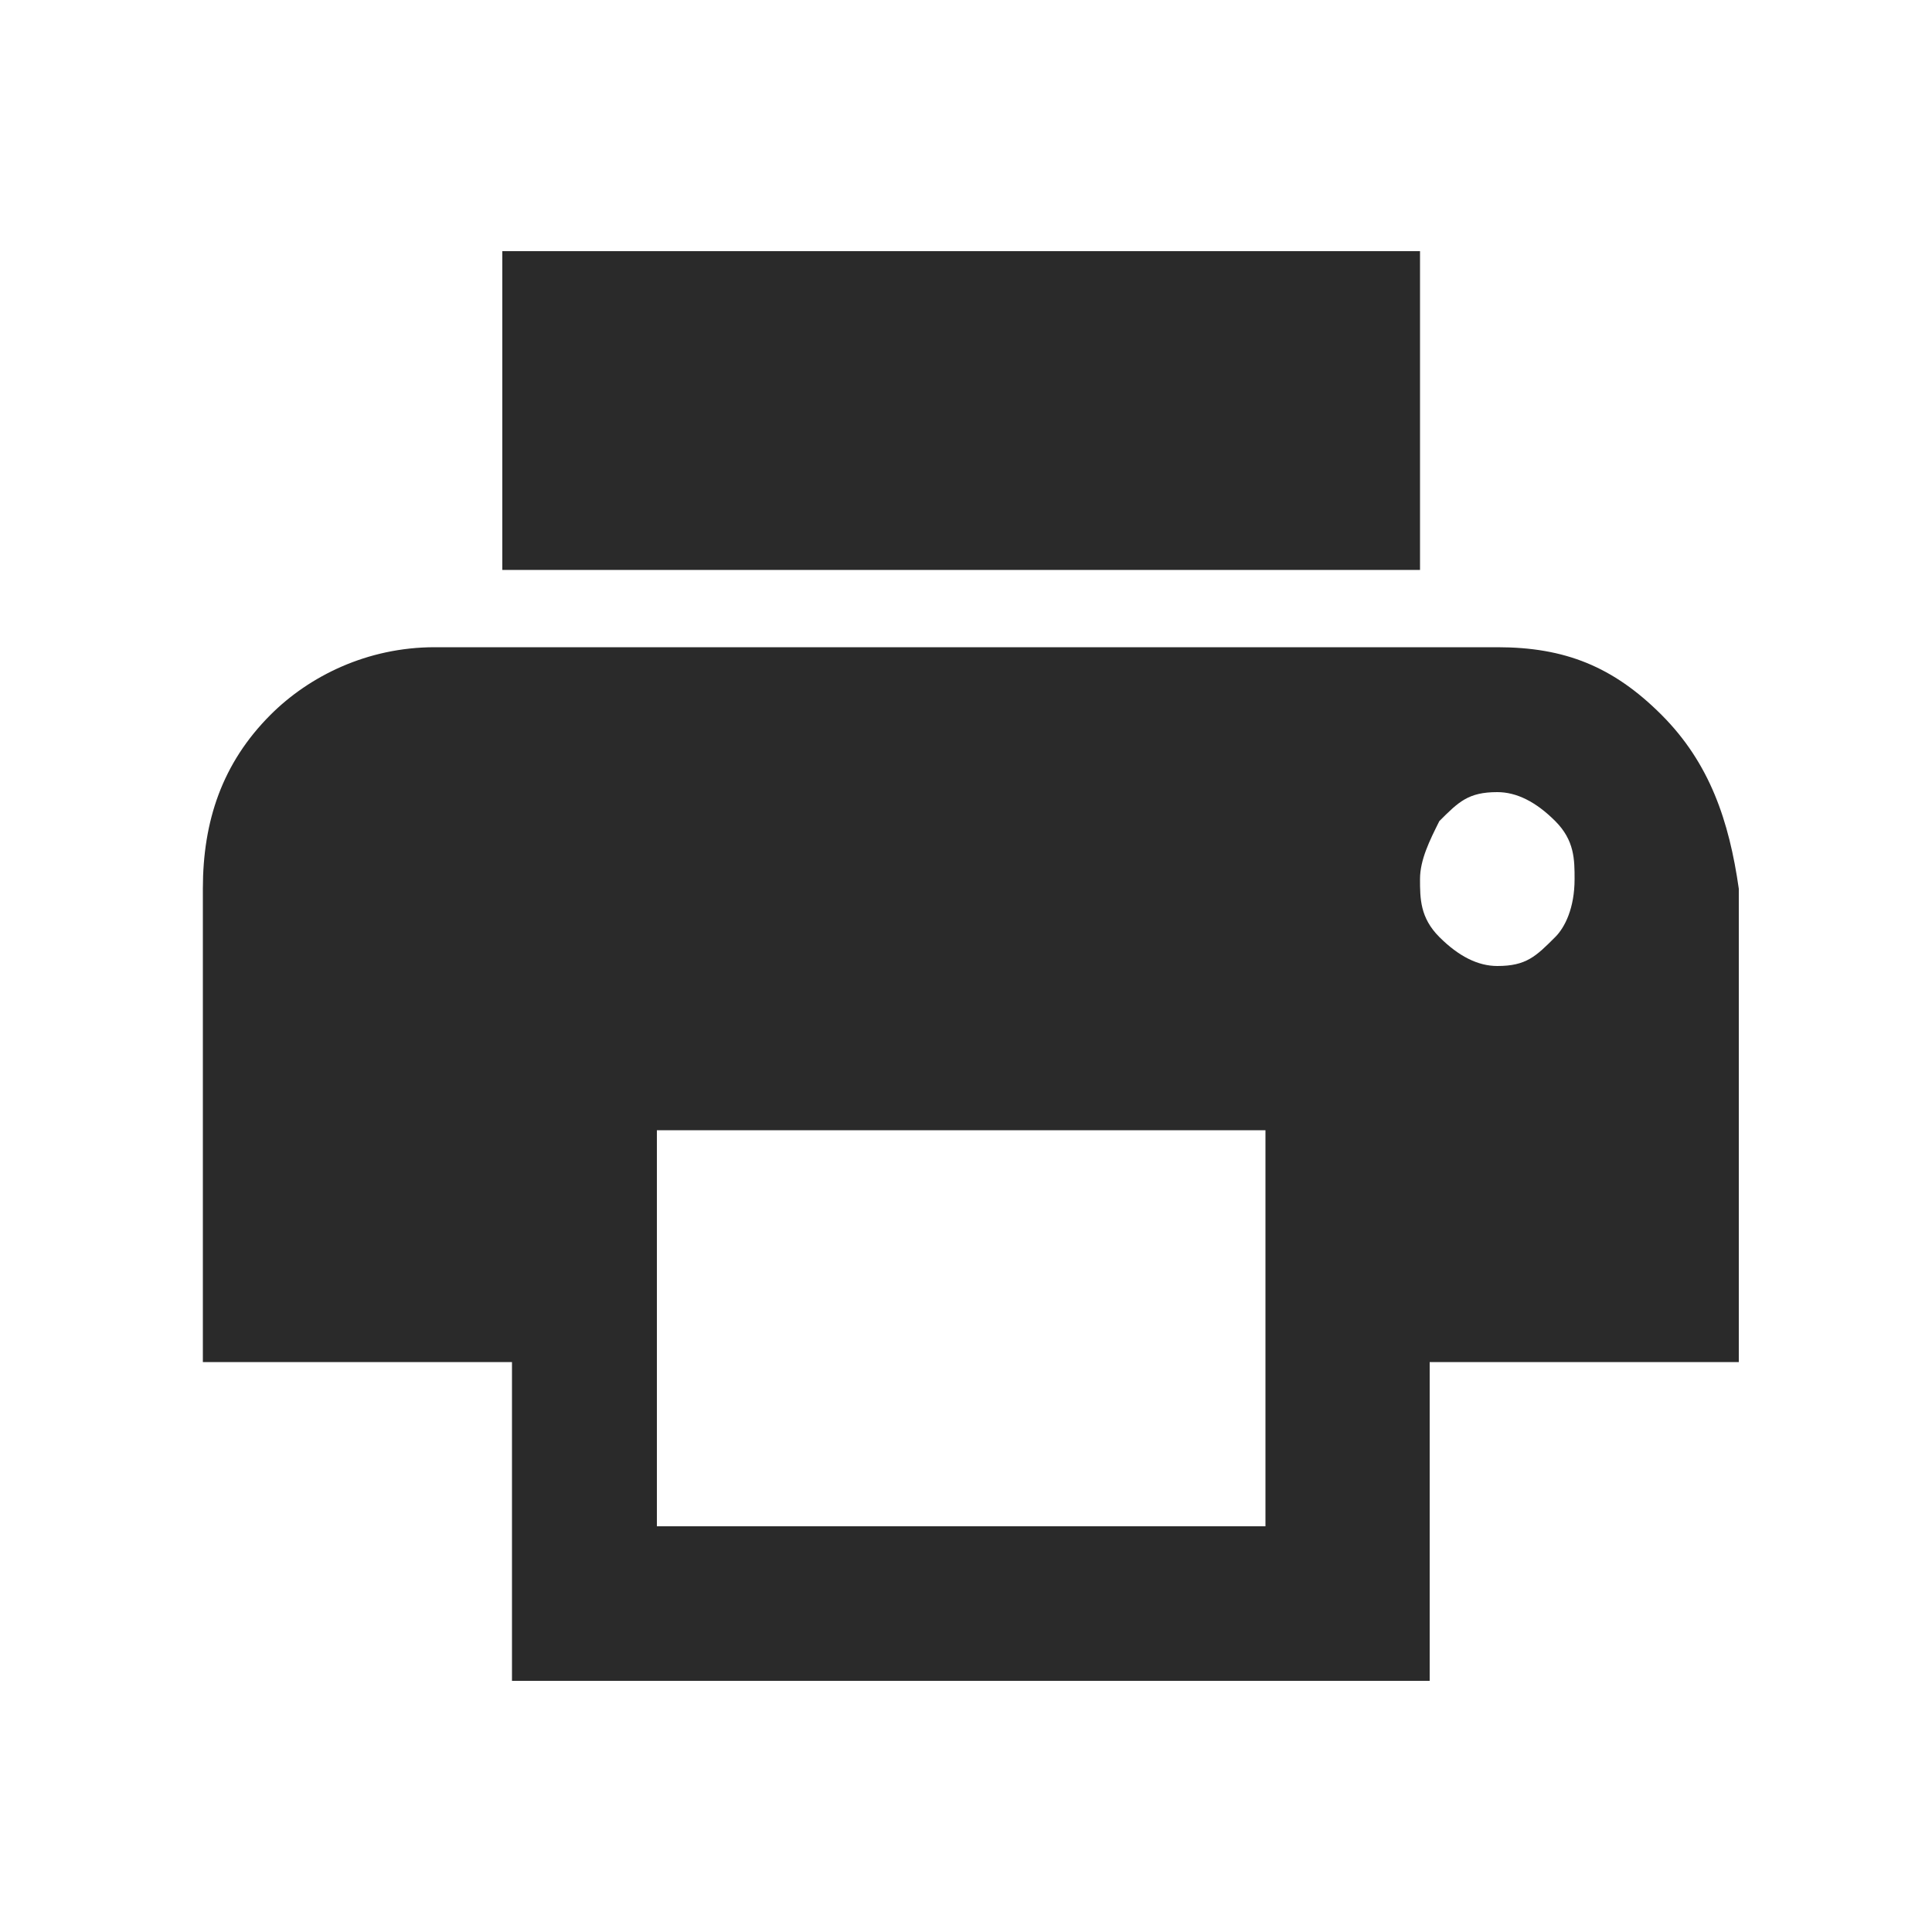 <?xml version="1.0" encoding="utf-8"?>
<!-- Generator: Adobe Illustrator 22.0.1, SVG Export Plug-In . SVG Version: 6.00 Build 0)  -->
<svg version="1.1" id="total_outline" xmlns="http://www.w3.org/2000/svg" xmlns:xlink="http://www.w3.org/1999/xlink" x="0px"
	 y="0px" viewBox="0 0 20 20" style="enable-background:new 0 0 20 20;" xml:space="preserve">
<style type="text/css">
	.st0{fill:#F8C939;}
	.st1{fill:#FFFFFF;}
	.st2{fill:#F60672;}
	.st3{fill:#2A2A2A;}
</style>
<g>
	<rect x="5.2" y="2.6" class="st3" width="9.5" height="3.3"/>
	<path class="st3" d="M17.2,7.4c-0.5-0.5-1-0.7-1.7-0.7H4.5C3.8,6.7,3.2,7,2.8,7.4C2.3,7.9,2.1,8.5,2.1,9.2v4.9h3.2v3.3h9.5v-3.3
		h3.2V9.2C17.9,8.5,17.7,7.9,17.2,7.4z M13.2,15.8H6.8v-4.1h6.3V15.8z M16.1,9.7c-0.2,0.2-0.3,0.3-0.6,0.3c-0.2,0-0.4-0.1-0.6-0.3
		c-0.2-0.2-0.2-0.4-0.2-0.6c0-0.2,0.1-0.4,0.2-0.6c0.2-0.2,0.3-0.3,0.6-0.3c0.2,0,0.4,0.1,0.6,0.3c0.2,0.2,0.2,0.4,0.2,0.6
		C16.3,9.4,16.2,9.6,16.1,9.7z"/>
</g>
</svg>
